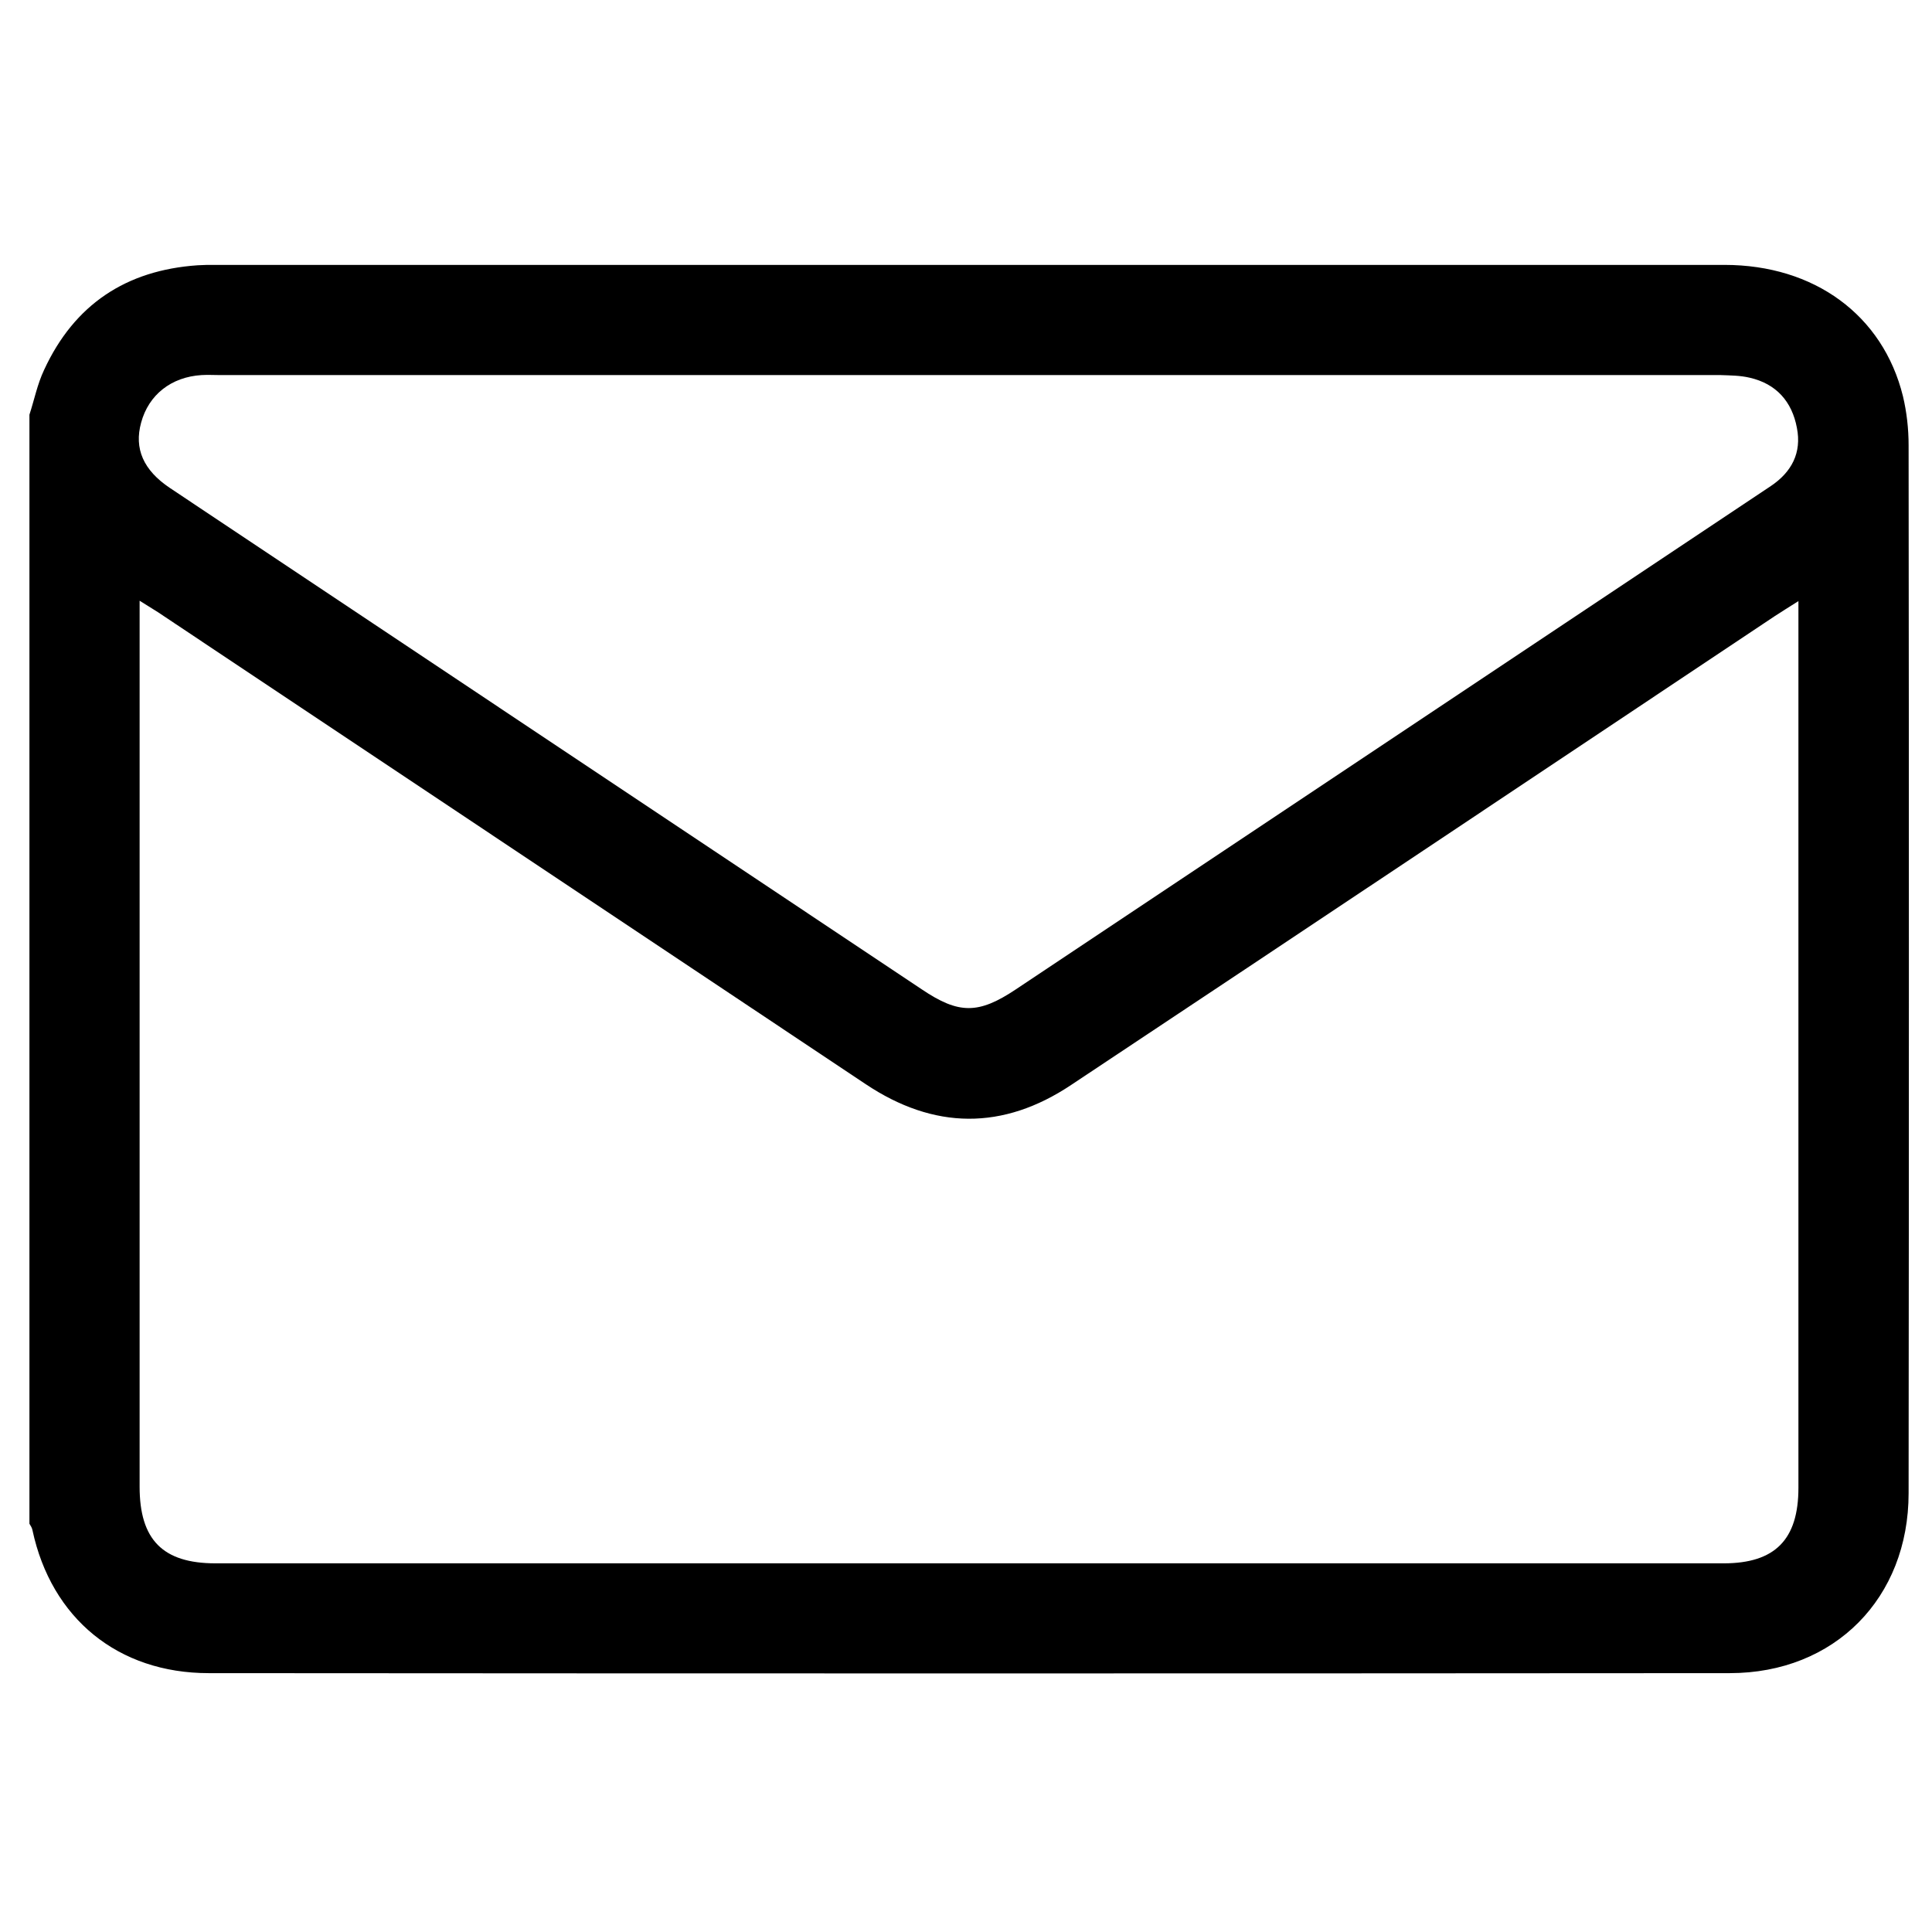 <svg xmlns="http://www.w3.org/2000/svg" xmlns:xlink="http://www.w3.org/1999/xlink" id="Layer_1" x="0px" y="0px" viewBox="0 0 512 512" style="enable-background:new 0 0 512 512;" xml:space="preserve"><style type="text/css">	.st0{display:none;}	.st1{display:inline;}</style><g id="PDF" class="st0">	<path class="st1" d="M91.7,9.6c84.9,0,169.8,0,254.7,0c3.9,2.9,8.3,5.4,11.8,8.8c30.2,30,60.2,60.3,90.6,90.2  c6.6,6.5,9.4,13.6,9.4,22.6c-0.1,68.3-0.1,136.7-0.1,205c0,1.7,0,3.4,0,5c-128.2,0-255.6,0-383.4,0c0-2.4,0-4.5,0-6.6  c0-81.7,0-163.4,0-245.1c0-17.7,0-35.4,0-53.1C74.6,24.1,78.6,14,91.7,9.6z M282.4,101.8c-0.2-0.1-0.4-0.1-0.7-0.2  c-0.3-3-0.4-6.1-1-9.1c-1.1-6.6-8.9-15.1-13.7-15.4c-8.7-0.5-15.5,3.7-18.1,12.1c-1.3,4.2-1.9,8.8-1.8,13.2  c0.3,13.8,5.6,26.2,10.6,38.8c1,2.6,1.3,6,0.6,8.6c-7.4,28-17,55.2-28.5,81.7c-1.6,3.8-3.8,6.2-7.6,8  c-13.1,6.2-25.8,13.1-36.2,23.5c-5.6,5.6-10.1,11.9-9.5,20.3c0.6,8.3,5.2,14.1,12.5,17.5c6.8,3.1,12.5-0.1,17.6-4.4  c2.7-2.3,5.4-4.7,7.3-7.7c7.4-12,14.6-24.1,21.7-36.3c1.8-3.1,3.7-5.2,7.1-6.5c21.1-8.6,42.8-15.5,65-20.9c4-1,6.6-0.2,9.9,2.3  c6.9,5.1,13.9,10.5,21.8,13.8c13,5.5,24.6,0.4,31.1-12.1c5.1-9.8,1.3-18.9-9.3-21.8c-3.4-0.9-6.9-1.8-10.4-1.7  c-9.6,0.4-19.2,1.1-28.8,2.1c-2.9,0.3-4.6-0.3-6.5-2.5c-15.8-17.8-28.5-37.6-39.2-58.7c-0.9-1.8-1-4.3-0.6-6.4  C277.7,127.4,280.1,114.6,282.4,101.8z M338.7,128.5c1.2,0.2,1.6,0.4,2.1,0.4c28.7,0,57.5,0.1,86.2-0.1c2,0,5.2-1.5,5.7-3  c0.5-1.6-0.9-4.6-2.4-6.1c-27.3-27.5-54.6-54.9-82.1-82.1c-1.6-1.6-4.6-1.9-7-2.8c-0.8,2.3-2.4,4.5-2.4,6.8  c-0.2,20.6-0.1,41.1-0.1,61.7C338.7,111.6,338.7,120,338.7,128.5z"></path>	<path class="st1" d="M458,359.2c0,2.1,0,3.8,0,5.5c0,39.1,0,78.1,0,117.2c0,12.8-7.9,21-20.7,21.6c-1.3,0.1-2.6,0-3.9,0  c-111.4,0-222.9,0-334.3-0.1c-4.8,0-10-1.1-14.4-3c-6.6-2.9-10.2-8.5-10.2-16.1c0-40.7,0-81.4,0-122c0-0.9,0.1-1.9,0.2-3.1  C202.4,359.2,329.9,359.2,458,359.2z M233.3,384.8c0,28.1,0,56.2,0,84.1c13,0,25.7,1,38.3-0.3c13.3-1.3,23-9.5,26.8-22.5  c2.3-7.9,3.6-16.3,3.5-24.5c-0.3-18.7-14.1-34.5-32.7-36.6C257.4,383.7,245.4,384.8,233.3,384.8z M162.1,469.4c4.7,0,8.9,0,13.7,0  c0-5.2,0-10.2,0-15.1c0-5.1,0-10.1,0-15.2c5.9-0.3,11-0.4,16.1-0.9c12.7-1.3,22.6-10.6,24.1-22.5c1.7-13.5-4.3-24.3-16.8-29.2  c-12.1-4.7-24.6-1.7-37.1-2.5C162.1,412.7,162.1,440.7,162.1,469.4z M337,421.5c0-9.3,0-17.9,0-27.2c13.1,0,26.1,0,39,0  c0-3.8,0-6.9,0-10.1c-17.9,0-35.4,0-53.1,0c0,28.6,0,56.9,0,85.1c4.8,0,9.2,0,14,0c0-12.9,0-25.4,0-38.4c12,0,23.7,0,35.3,0  c0-3.4,0-6.2,0-9.4C360.4,421.5,348.9,421.5,337,421.5z"></path>	<path class="st1" d="M269.5,165.5c5.1,8.1,9.9,16.1,15.2,23.7c5.2,7.5,10.8,14.7,16.3,22c-18,5.6-35.8,11.1-53.6,16.6  C254.7,207.4,262.1,186.6,269.5,165.5z"></path>	<path class="st1" d="M215.6,260.1c-5.9,9.9-11.3,20.3-20.8,27.4c-4.9-3.8-5.6-7-1.5-10.9c6.6-6.4,13.9-12,20.9-18  C214.6,259.2,215.1,259.6,215.6,260.1z"></path>	<path class="st1" d="M264.2,92.5c6.2,8.9,4.3,17.6,1,26.5C257.7,112.8,257.1,101.9,264.2,92.5z"></path>	<path class="st1" d="M333.6,220.5c8.6,0,16.3,0,24.4,0C353.8,231.1,344.1,231.1,333.6,220.5z"></path>	<path class="st1" d="M247.3,394.5c9.7-0.2,19.1-0.6,27.8,4.4c6.2,3.6,10.1,8.9,11.5,15.8c1.9,9.6,1.2,19.2-1.9,28.5  c-3.1,9.3-9.6,14.8-19.3,15.6c-5.9,0.5-11.8,0.1-18.1,0.1C247.3,437.7,247.3,416.5,247.3,394.5z"></path>	<path class="st1" d="M176,428.1c0-11.2,0-22,0-33.9c5.7,0.4,11.3,0.1,16.6,1.3c7.7,1.8,10.8,7.9,10.1,17.8  c-0.5,8.7-4.5,13.8-12.3,14.7C185.9,428.6,181.2,428.1,176,428.1z"></path></g><path d="M7.8,109.9c1.3-4,2.1-8.1,3.9-11.9c8-17.3,21.7-26.4,40.7-27.7c1.5-0.1,2.9-0.1,4.4-0.1c133.4,0,266.8,0,400.2,0 c23.8,0,42,13.3,47.3,34.8c1,4.2,1.5,8.6,1.5,13c0.1,92.6,0.1,185.1,0,277.7c0,27.8-19.6,47.7-47.4,47.7 c-134.4,0.1-268.8,0.1-403.1,0c-24,0-41.7-14.5-46.7-37.9c-0.1-0.6-0.5-1.2-0.8-1.7C7.8,305.7,7.8,207.8,7.8,109.9z M37,159.2 c0,2.6,0,4.4,0,6.2c0,76.2,0,152.4,0,228.6c0,14,6.1,20.3,20.1,20.3c133.2,0,266.5,0,399.7,0c13.6,0,19.8-6.3,19.8-20 c0-76.4,0-152.7,0-229.1c0-1.7,0-3.4,0-5.9c-2.6,1.6-4.4,2.8-6.3,4c-62.1,41.4-124.2,82.9-186.4,124.2 c-18.1,12.1-36.4,11.9-54.5-0.2c-62.5-41.7-125.1-83.4-187.6-125.1C40.5,161.4,39.1,160.5,37,159.2z M256.7,99.4 c-66.1,0-132.3,0-198.4,0c-1.6,0-3.2-0.1-4.9,0c-8,0.5-14,5.2-16,12.6c-1.9,6.9,0.6,12.6,7.6,17.3c66.4,44.3,132.9,88.6,199.3,132.9 c9.8,6.6,15,6.6,24.9,0c50.4-33.6,100.8-67.2,151.2-100.8c16.3-10.9,32.6-21.7,48.9-32.6c5.5-3.7,8.2-8.8,6.9-15.4 c-1.3-7-5.5-11.7-12.5-13.3c-2.5-0.6-5.1-0.6-7.7-0.7C389.6,99.4,323.2,99.4,256.7,99.4z"></path></svg>